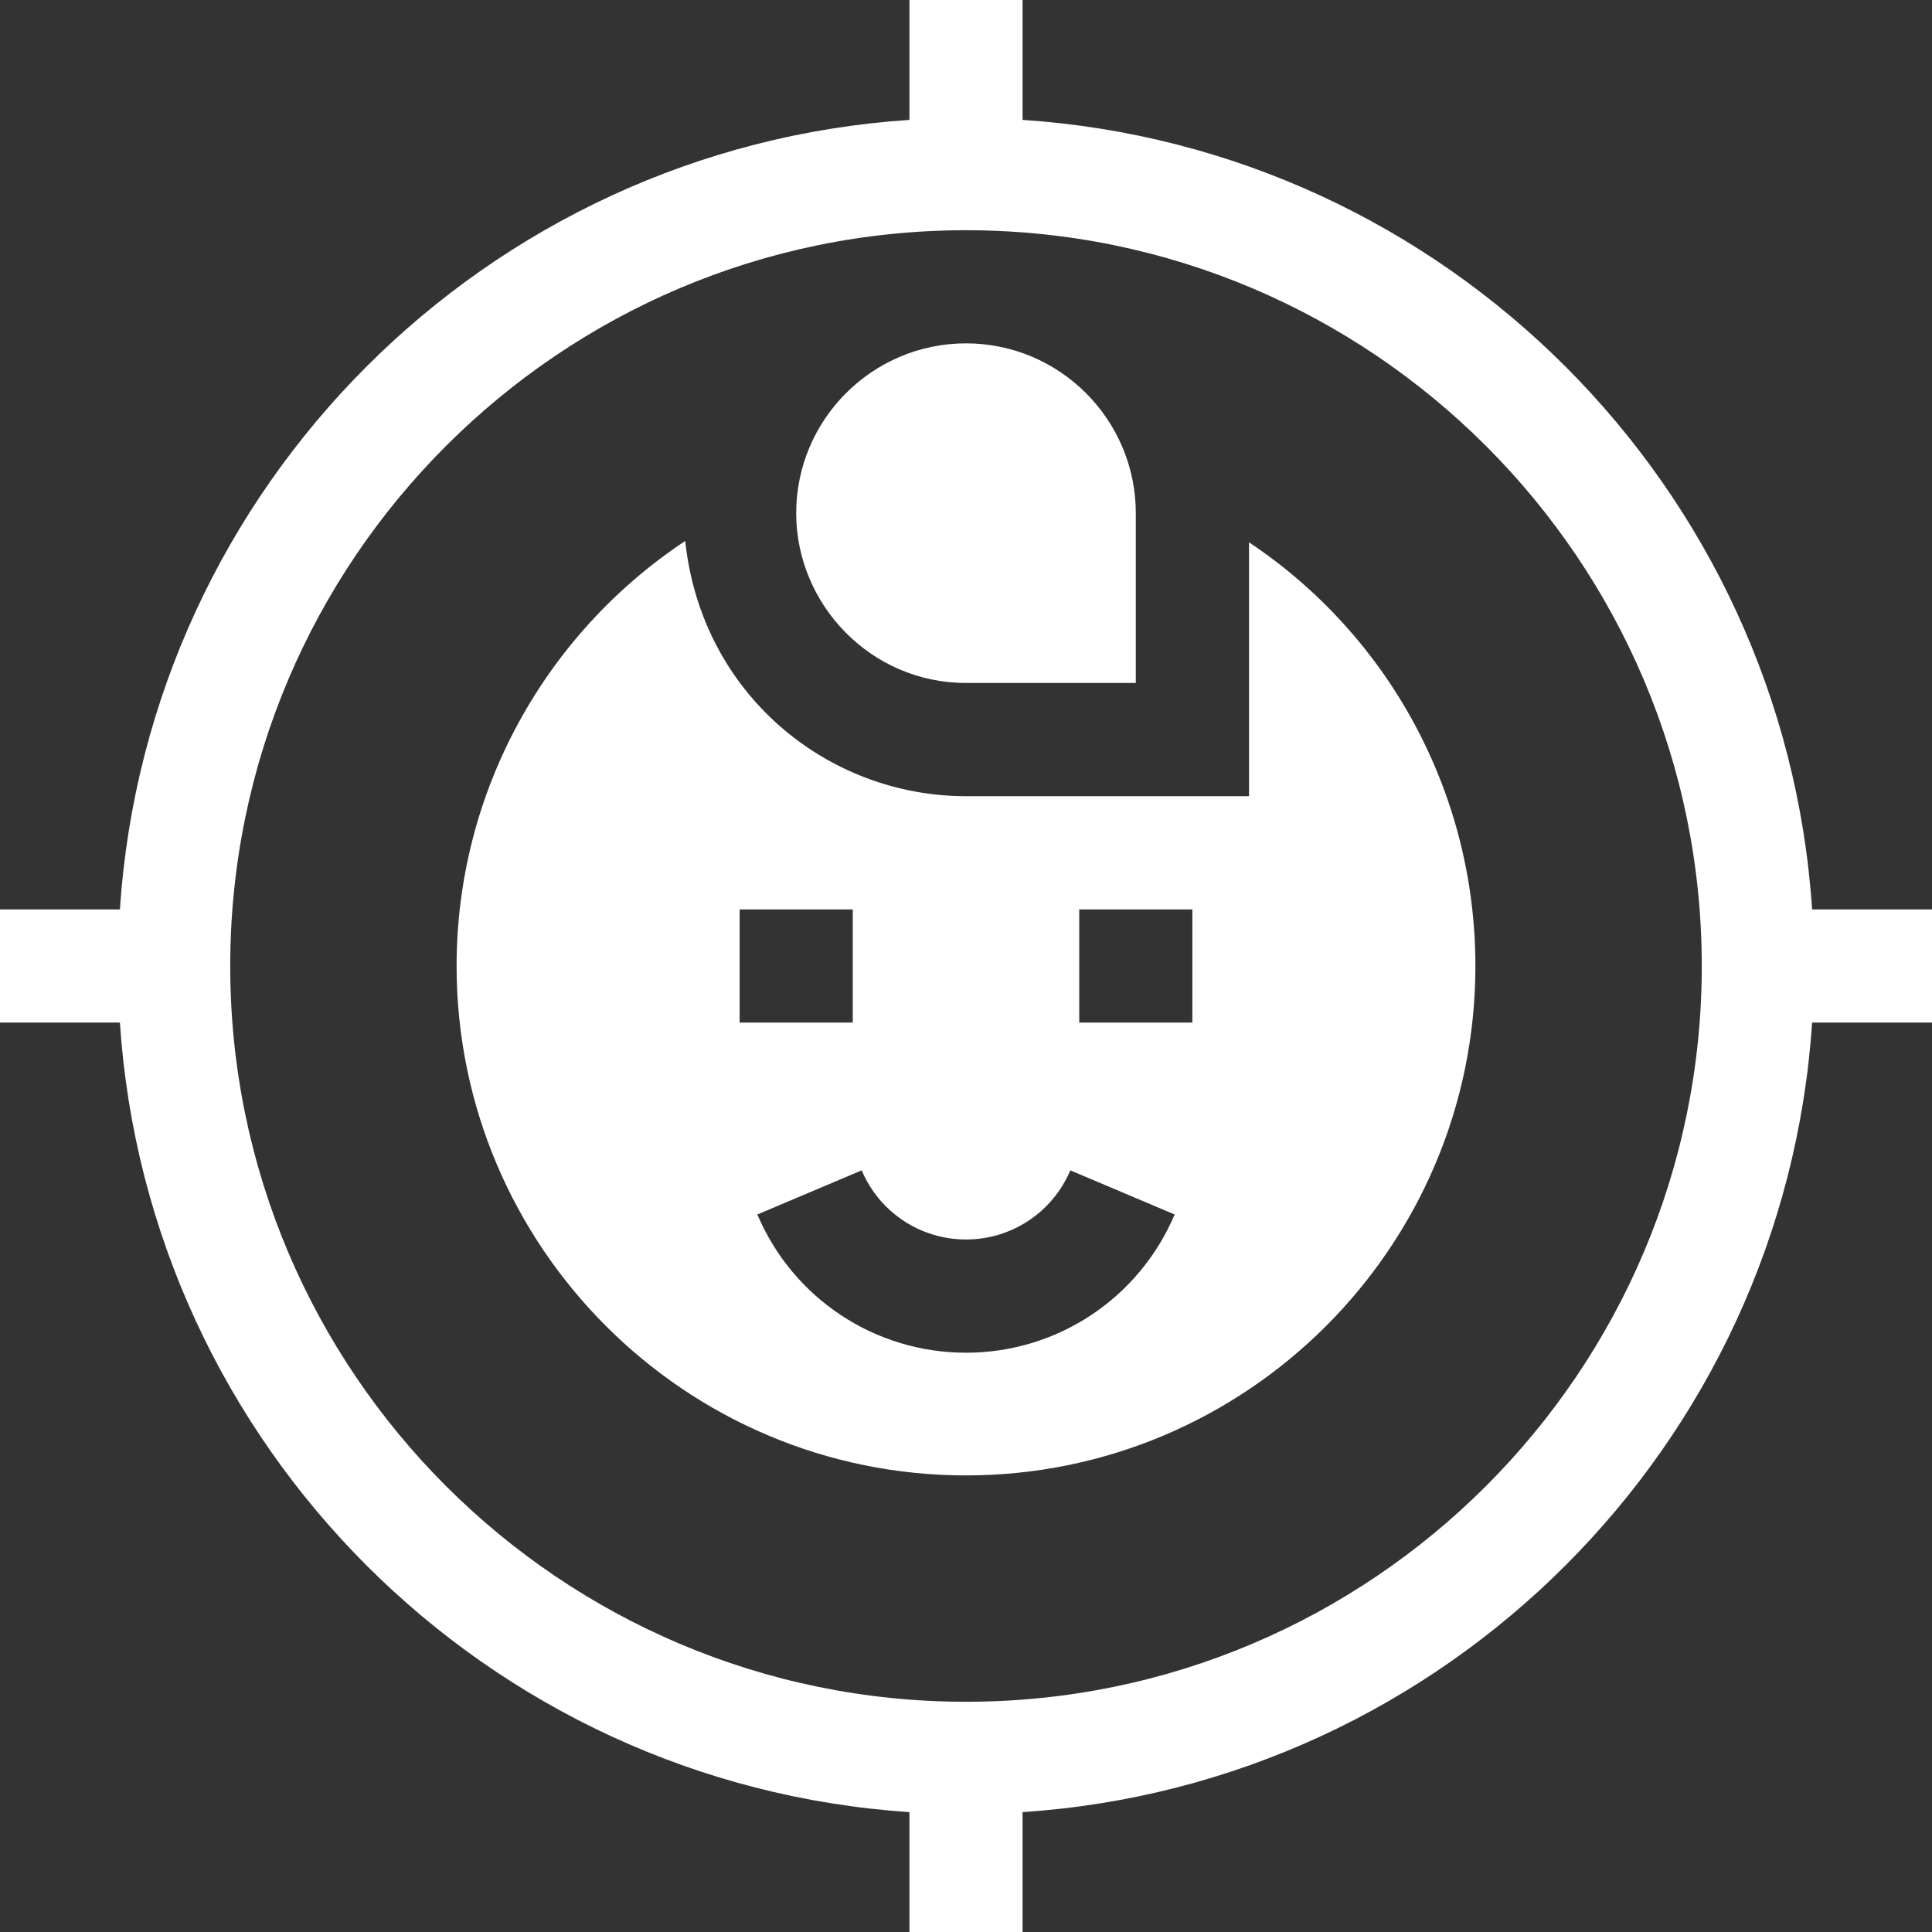 <svg width="18" height="18" viewBox="0 0 18 18" fill="none" xmlns="http://www.w3.org/2000/svg">
<rect x="0" y="0" width="18" height="18" fill="#333333" stroke="none"/>
<path d="M9 6.363H10.582V4.781C10.582 3.909 9.872 3.199 9 3.199C8.128 3.199 7.418 3.909 7.418 4.781C7.418 5.631 8.112 6.363 9 6.363Z" fill="#ffffff"/>
<path d="M18 8.473H16.883C16.622 4.532 13.468 1.378 9.527 1.117V0H8.473V1.117C4.532 1.378 1.378 4.532 1.117 8.473H0V9.527H1.117C1.378 13.468 4.532 16.622 8.473 16.883V18H9.527V16.883C13.468 16.622 16.622 13.468 16.883 9.527H18V8.473ZM9 15.855C5.22 15.855 2.145 12.78 2.145 9C2.145 5.22 5.22 2.145 9 2.145C12.78 2.145 15.855 5.22 15.855 9C15.855 12.78 12.78 15.855 9 15.855Z" fill="#ffffff"/>
<path d="M11.637 5.053V7.418H9C7.713 7.418 6.536 6.471 6.384 5.04C5.082 5.904 4.254 7.375 4.254 9C4.254 11.617 6.383 13.746 9 13.746C11.617 13.746 13.746 11.617 13.746 9C13.746 7.377 12.927 5.912 11.637 5.053ZM6.891 8.473H7.945V9.527H6.891V8.473ZM9 12.603C8.15 12.603 7.388 12.097 7.056 11.315L8.028 10.904C8.194 11.295 8.575 11.548 9 11.548C9.425 11.548 9.806 11.295 9.972 10.904L10.944 11.315C10.612 12.097 9.85 12.603 9 12.603ZM11.109 9.527H10.055V8.473H11.109V9.527Z" fill="#ffffff"/>
</svg>